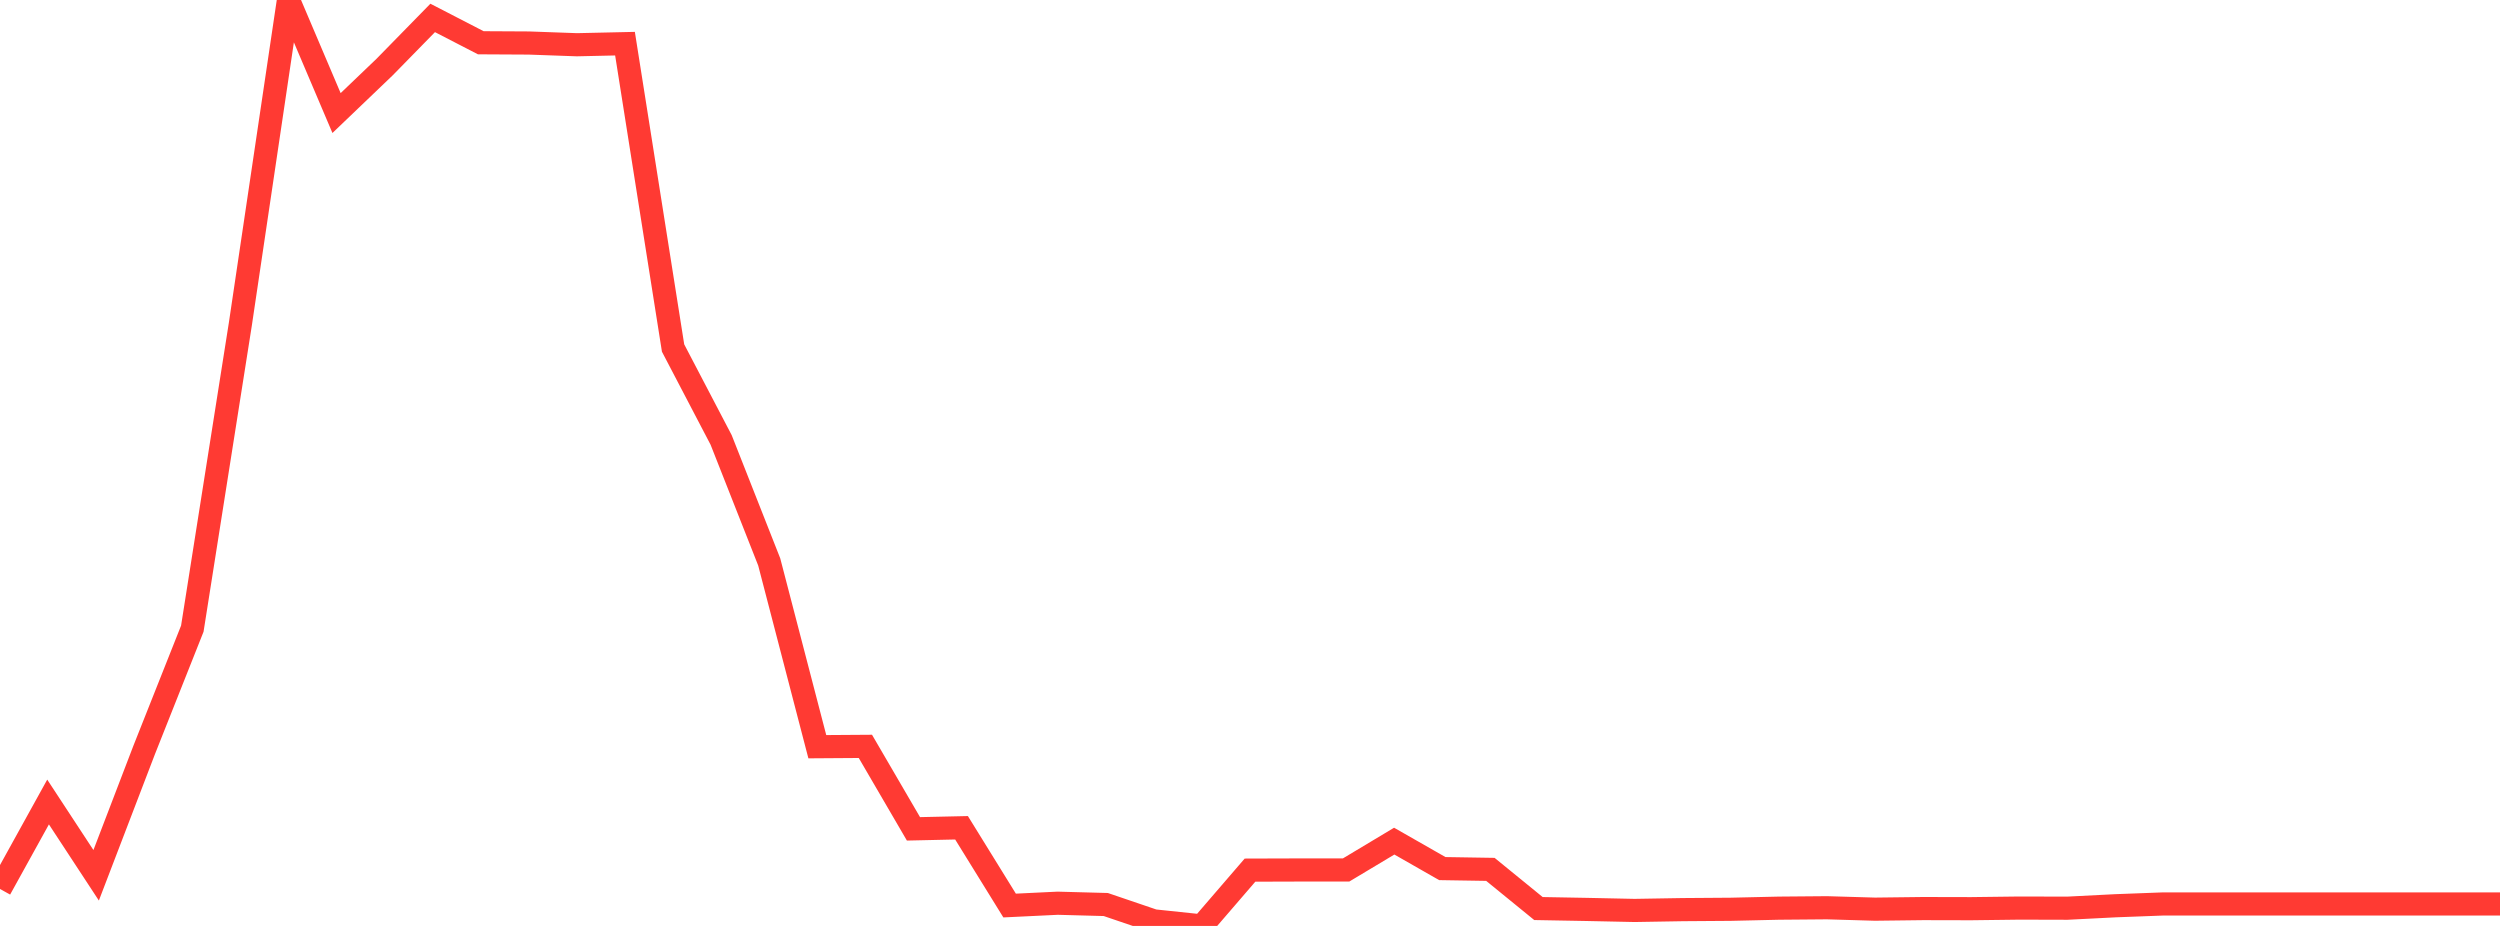 <?xml version="1.0" standalone="no"?>
<!DOCTYPE svg PUBLIC "-//W3C//DTD SVG 1.1//EN" "http://www.w3.org/Graphics/SVG/1.1/DTD/svg11.dtd">

<svg width="135" height="50" viewBox="0 0 135 50" preserveAspectRatio="none" 
  xmlns="http://www.w3.org/2000/svg"
  xmlns:xlink="http://www.w3.org/1999/xlink">


<polyline points="0.0, 48.005 2.596, 43.308 5.192, 47.266 7.788, 40.49 10.385, 33.947 12.981, 17.488 15.577, 0.0 18.173, 6.105 20.769, 3.621 23.365, 0.968 25.962, 2.309 28.558, 2.323 31.154, 2.416 33.75, 2.358 36.346, 18.793 38.942, 23.758 41.538, 30.345 44.135, 40.322 46.731, 40.304 49.327, 44.758 51.923, 44.7 54.519, 48.899 57.115, 48.774 59.712, 48.844 62.308, 49.727 64.904, 50.0 67.5, 46.987 70.096, 46.979 72.692, 46.977 75.288, 45.421 77.885, 46.904 80.481, 46.946 83.077, 49.062 85.673, 49.109 88.269, 49.164 90.865, 49.12 93.462, 49.101 96.058, 49.041 98.654, 49.019 101.25, 49.095 103.846, 49.063 106.442, 49.069 109.038, 49.036 111.635, 49.043 114.231, 48.911 116.827, 48.813 119.423, 48.813 122.019, 48.813 124.615, 48.813 127.212, 48.813 129.808, 48.813 132.404, 48.813 135.0, 48.813" fill="none" stroke="#ff3a33" stroke-width="1.25"/>

</svg>